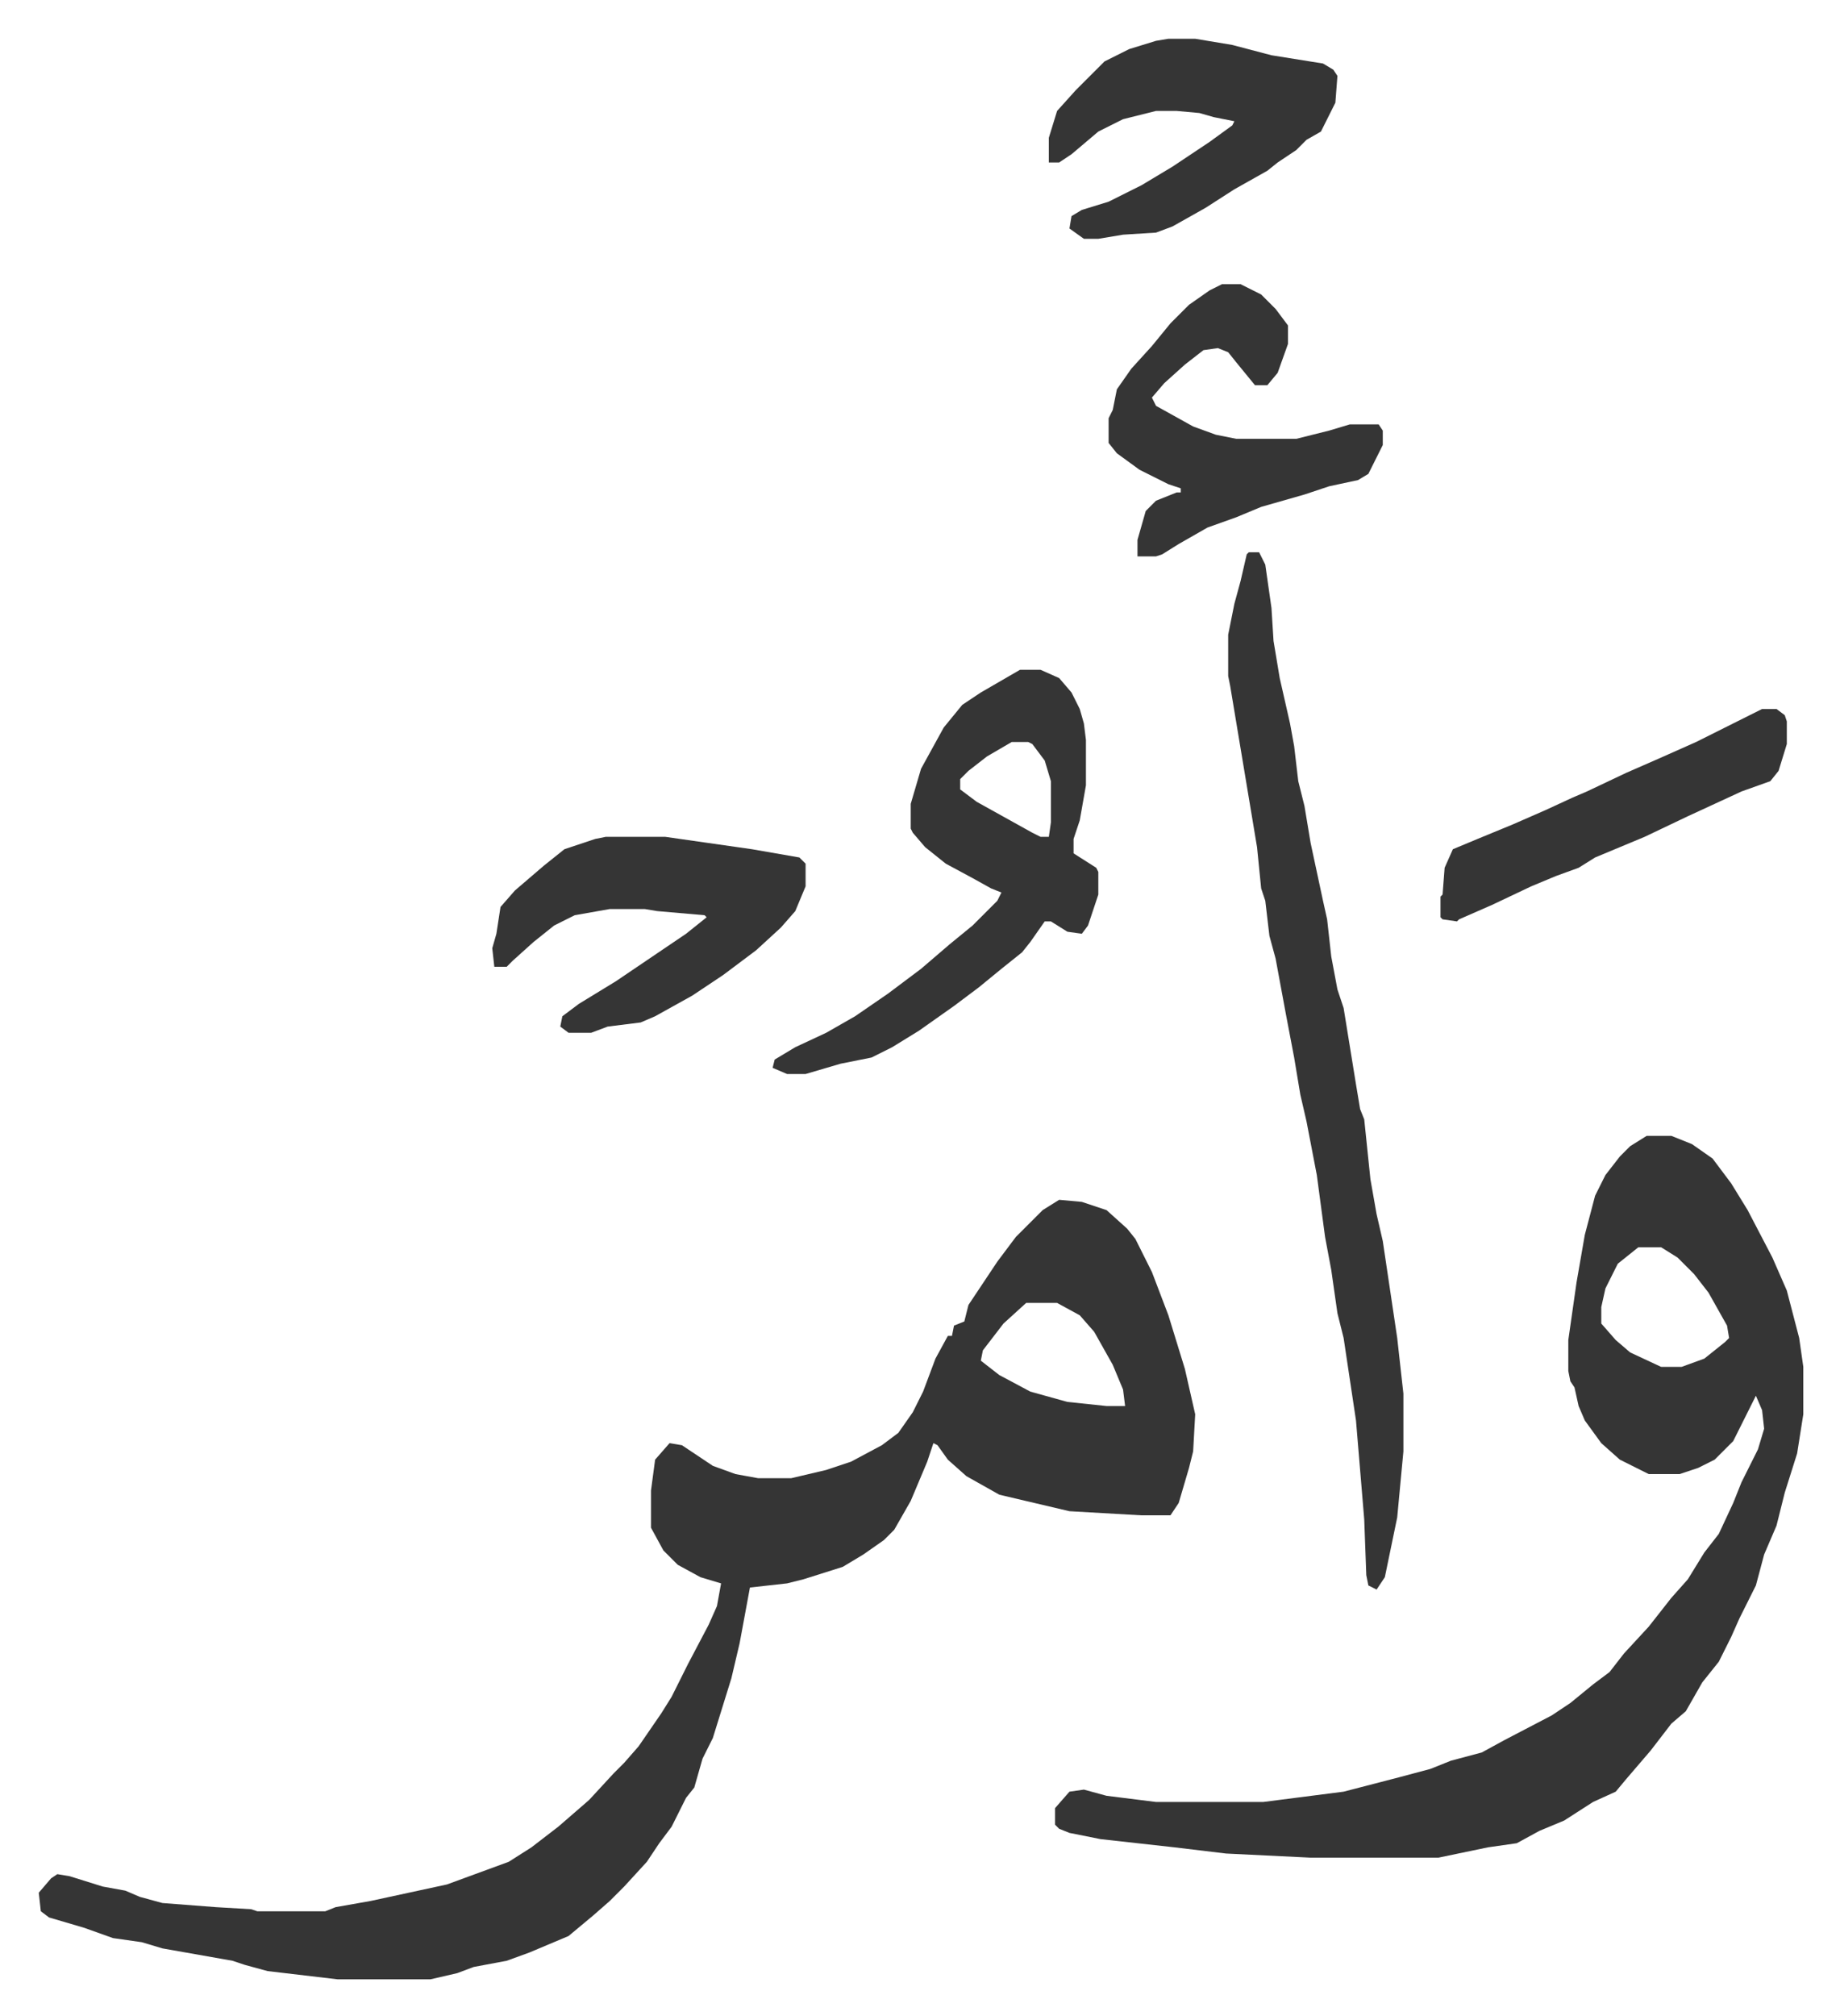 <svg xmlns="http://www.w3.org/2000/svg" viewBox="-18.8 190.2 892.6 977.6">
    <path fill="#353535" id="rule_normal" d="m495 772 11 1 12 4 10 9 4 5 8 16 8 21 8 26 5 22-1 18-2 8-5 17-4 6h-14l-35-2-34-8-16-9-9-8-5-7-2-1-3 9-8 19-8 14-5 5-10 7-10 6-19 6-8 2-18 2-5 27-4 17-9 29-5 10-4 14-4 5-7 14-6 8-6 9-11 12-7 7-8 7-12 10-19 8-11 4-16 3-8 3-13 3h-45l-34-4-11-3-6-2-34-6-10-3-14-2-14-5-17-5-4-3-1-9 6-7 3-2 6 1 16 5 11 2 7 3 11 3 26 2 17 1 3 1h33l5-2 17-3 37-8 30-11 11-7 13-10 15-13 12-13 5-5 7-8 11-16 5-8 8-16 10-19 4-9 2-11-10-3-11-6-7-7-6-11v-18l2-15 7-8 6 1 15 10 11 4 11 2h16l17-4 12-4 15-8 8-6 7-10 5-10 6-16 6-11h2l1-5 5-2 2-8 14-21 9-12 13-13zm-16 50-11 10-10 13-1 5 9 7 15 8 18 5 19 2h9l-1-8-5-12-9-16-7-8-11-6zm301-81h12l10 4 10 7 9 12 8 13 12 23 7 16 6 23 2 14v23l-3 19-6 19-4 16-6 14-4 15-8 16-4 9-6 12-8 10-8 14-7 6-10 13-12 14-5 6-11 5-14 9-12 5-11 6-14 2-24 5h-62l-41-2-25-3-36-4-15-3-5-2-2-2v-8l7-8 7-1 11 3 24 3h52l39-5 27-7 15-4 10-4 15-4 11-6 23-12 9-6 11-9 8-6 7-9 12-13 11-14 8-9 8-13 7-9 7-15 4-10 8-16 3-10-1-9-3-7-5 10-6 12-9 9-8 4-9 3h-15l-14-7-9-8-8-11-3-7-2-9-2-3-1-5v-15l4-28 4-23 5-19 5-10 7-9 5-5zm-4 54-10 8-6 12-2 9v8l7 8 7 6 15 7h10l11-4 10-8 2-2-1-6-9-16-7-9-8-8-8-5z"/>
    <path fill="#353535" id="rule_normal" d="M587 458h5l3 6 3 21 1 16 3 18 5 22 2 11 2 17 3 12 3 18 3 14 3 14 2 9 2 18 3 16 3 9 6 37 2 12 2 5 3 29 3 17 3 13 7 47 3 27v28l-3 32-6 29-4 6-4-2-1-5-1-27-4-48-6-40-3-12-3-21-3-16-4-30-5-26-3-13-3-18-4-21-5-27-3-11-2-17-2-6-2-20-7-42-6-36-1-5v-20l3-15 3-11 3-13zm-111 57h10l9 4 6 7 4 8 2 7 1 8v22l-3 17-3 9v7l11 7 1 2v11l-5 15-3 4-7-1-8-5h-3l-7 10-4 5-10 8-11 9-12 9-17 12-13 8-10 5-15 3-17 5h-9l-7-3 1-4 10-6 15-7 14-8 16-11 16-12 14-12 11-9 12-12 2-4-5-2-9-5-13-7-10-8-6-7-1-2v-12l5-17 11-20 9-11 9-6zm-4 35-12 7-9 7-4 4v5l8 6 27 15 4 2h4l1-7v-20l-3-10-6-8-2-1zm-197 46h29l42 6 23 4 3 3v11l-5 12-7 8-12 11-16 12-15 10-18 10-7 3-16 2-8 3h-11l-4-3 1-5 8-6 18-11 34-23 10-8-1-1-23-2-6-1h-17l-17 3-10 5-10 8-10 9-3 3h-6l-1-9 2-7 2-13 7-8 14-12 10-8 15-5zm299-268h9l10 5 7 7 6 8v9l-5 14-5 6h-6l-9-11-4-5-5-2-7 1-9 7-10 9-6 7 2 4 18 10 11 4 10 2h29l16-4 10-3h14l2 3v7l-7 14-5 3-14 3-12 4-21 6-12 5-14 5-14 8-8 5-3 1h-9v-8l4-14 5-5 10-4h2v-2l-6-2-14-7-11-8-4-5v-12l2-4 2-10 7-10 10-11 9-11 9-9 10-7zm-26-119h13l18 3 19 5 25 4 5 3 2 3-1 13-7 14-7 4-5 5-9 6-5 4-16 9-14 9-16 9-8 3-16 1-12 2h-7l-7-5 1-6 5-3 13-4 16-8 15-9 18-12 11-8 1-2-10-2-7-2-11-1h-10l-16 4-12 6-13 11-6 4h-5v-12l4-13 9-10 14-14 12-6 13-4zm288 325h7l4 3 1 3v11l-4 13-4 5-14 5-26 12-21 10-24 10-8 5-11 4-12 5-19 9-16 7-1 1-7-1-1-1v-10l1-1 1-13 4-9 12-5 17-7 16-7 13-6 7-3 19-9 16-7 18-8 16-8z"/>
</svg>
